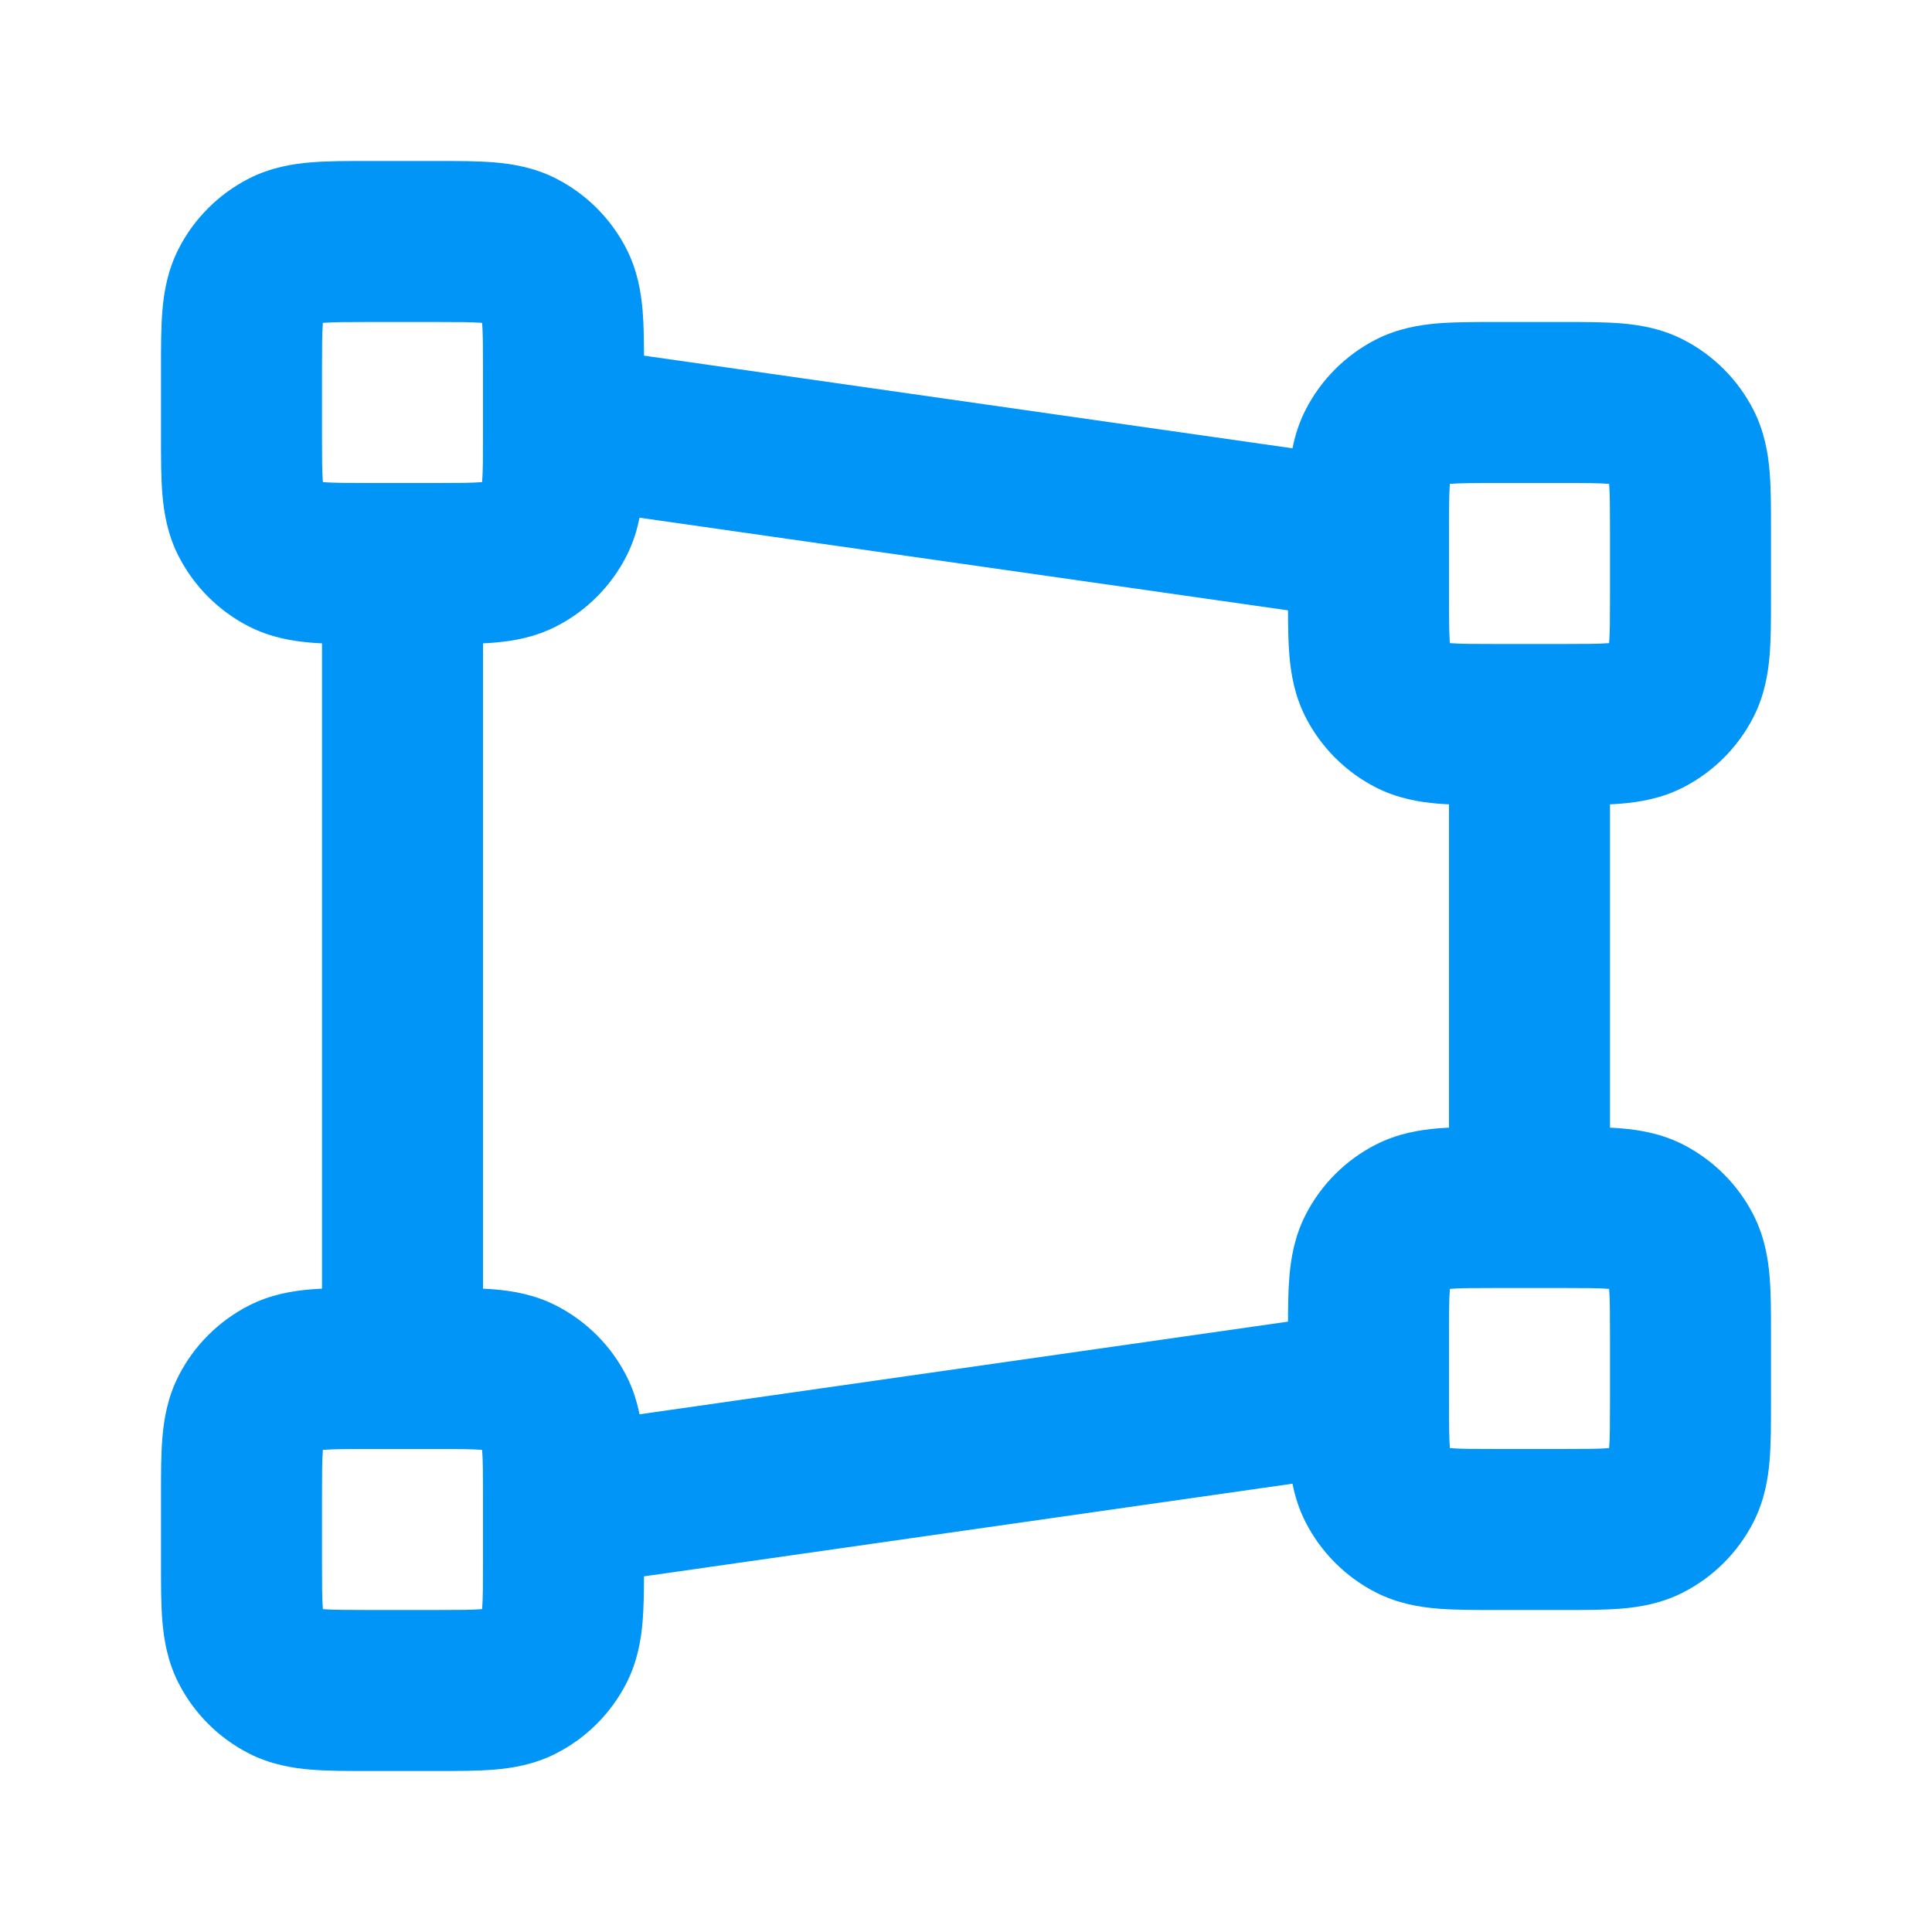 <svg width="24" height="24" viewBox="0 0 24 24" fill="none" xmlns="http://www.w3.org/2000/svg">
<path fill-rule="evenodd" clip-rule="evenodd" d="M4.568 2C4.579 2 4.589 2 4.6 2H5.4C5.411 2 5.421 2 5.432 2C5.684 2 5.93 2 6.138 2.017C6.367 2.036 6.637 2.08 6.908 2.218C7.284 2.41 7.59 2.716 7.782 3.092C7.92 3.363 7.964 3.633 7.983 3.862C7.997 4.028 7.999 4.219 8 4.418L16.056 5.569C16.086 5.416 16.135 5.255 16.218 5.092C16.41 4.716 16.716 4.41 17.092 4.218C17.363 4.08 17.633 4.036 17.862 4.017C18.07 4 18.316 4 18.568 4H19.432C19.684 4 19.93 4 20.138 4.017C20.367 4.036 20.637 4.08 20.908 4.218C21.284 4.41 21.59 4.716 21.782 5.092C21.92 5.363 21.964 5.633 21.983 5.862C22 6.07 22 6.316 22 6.568V7.432C22 7.684 22 7.93 21.983 8.138C21.964 8.367 21.92 8.637 21.782 8.908C21.59 9.284 21.284 9.59 20.908 9.782C20.637 9.92 20.367 9.964 20.138 9.983C20.094 9.987 20.048 9.99 20 9.992V14.008C20.048 14.011 20.094 14.013 20.138 14.017C20.367 14.036 20.637 14.08 20.908 14.218C21.284 14.41 21.59 14.716 21.782 15.092C21.92 15.363 21.964 15.633 21.983 15.862C22 16.07 22 16.316 22 16.568V17.432C22 17.684 22 17.93 21.983 18.138C21.964 18.367 21.92 18.637 21.782 18.908C21.59 19.284 21.284 19.59 20.908 19.782C20.637 19.92 20.367 19.964 20.138 19.983C19.93 20 19.684 20 19.432 20H18.568C18.316 20 18.07 20 17.862 19.983C17.633 19.964 17.363 19.92 17.092 19.782C16.716 19.59 16.41 19.284 16.218 18.908C16.135 18.745 16.086 18.584 16.056 18.431L8 19.582C7.999 19.781 7.997 19.971 7.983 20.138C7.964 20.367 7.92 20.637 7.782 20.908C7.59 21.284 7.284 21.59 6.908 21.782C6.637 21.92 6.367 21.964 6.138 21.983C5.93 22 5.684 22 5.432 22H4.568C4.316 22 4.07 22 3.862 21.983C3.633 21.964 3.363 21.92 3.092 21.782C2.716 21.59 2.41 21.284 2.218 20.908C2.08 20.637 2.036 20.367 2.017 20.138C2 19.93 2 19.684 2 19.432V18.568C2 18.316 2 18.07 2.017 17.862C2.036 17.633 2.08 17.363 2.218 17.092C2.41 16.716 2.716 16.41 3.092 16.218C3.363 16.08 3.633 16.036 3.862 16.017C3.906 16.013 3.952 16.011 4 16.008V7.992C3.952 7.99 3.906 7.987 3.862 7.983C3.633 7.964 3.363 7.92 3.092 7.782C2.716 7.59 2.41 7.284 2.218 6.908C2.08 6.637 2.036 6.367 2.017 6.138C2 5.93 2 5.684 2 5.432C2 5.421 2 5.411 2 5.4V4.6C2 4.589 2 4.579 2 4.568C2 4.316 2 4.07 2.017 3.862C2.036 3.633 2.08 3.363 2.218 3.092C2.41 2.716 2.716 2.41 3.092 2.218C3.363 2.08 3.633 2.036 3.862 2.017C4.07 2 4.316 2 4.568 2ZM6 7.992V16.008C6.048 16.011 6.094 16.013 6.138 16.017C6.367 16.036 6.637 16.08 6.908 16.218C7.284 16.41 7.59 16.716 7.782 17.092C7.865 17.255 7.914 17.416 7.944 17.569L16 16.418C16.001 16.219 16.003 16.029 16.017 15.862C16.036 15.633 16.08 15.363 16.218 15.092C16.41 14.716 16.716 14.41 17.092 14.218C17.363 14.08 17.633 14.036 17.862 14.017C17.906 14.013 17.952 14.011 18 14.008V9.992C17.952 9.99 17.906 9.987 17.862 9.983C17.633 9.964 17.363 9.92 17.092 9.782C16.716 9.59 16.41 9.284 16.218 8.908C16.08 8.637 16.036 8.367 16.017 8.138C16.003 7.972 16.001 7.781 16 7.582L7.944 6.431C7.914 6.584 7.865 6.745 7.782 6.908C7.59 7.284 7.284 7.59 6.908 7.782C6.637 7.92 6.367 7.964 6.138 7.983C6.094 7.987 6.048 7.99 6 7.992ZM6 5.271C6 5.282 6 5.292 6 5.303V5.4C6 5.697 5.999 5.859 5.99 5.975C5.989 5.98 5.989 5.984 5.989 5.989C5.984 5.989 5.98 5.989 5.975 5.99C5.859 5.999 5.697 6 5.4 6H4.6C4.303 6 4.141 5.999 4.025 5.99C4.02 5.989 4.016 5.989 4.011 5.989C4.011 5.984 4.011 5.98 4.01 5.975C4.001 5.859 4 5.697 4 5.4V4.6C4 4.303 4.001 4.141 4.01 4.025C4.011 4.02 4.011 4.016 4.011 4.011C4.016 4.011 4.02 4.011 4.025 4.01C4.141 4.001 4.303 4 4.6 4H5.4C5.697 4 5.859 4.001 5.975 4.01C5.98 4.011 5.984 4.011 5.989 4.011C5.989 4.016 5.989 4.02 5.99 4.025C5.999 4.141 6 4.303 6 4.6V5.271ZM18 6.729V7.4C18 7.697 18.001 7.859 18.01 7.975C18.011 7.98 18.011 7.984 18.012 7.989C18.016 7.989 18.02 7.989 18.025 7.99C18.141 7.999 18.303 8 18.6 8H19.4C19.697 8 19.859 7.999 19.975 7.99C19.98 7.989 19.984 7.989 19.989 7.989C19.989 7.984 19.989 7.98 19.99 7.975C19.999 7.859 20 7.697 20 7.4V6.6C20 6.303 19.999 6.141 19.99 6.025C19.989 6.02 19.989 6.016 19.988 6.011C19.984 6.011 19.98 6.011 19.975 6.01C19.859 6.001 19.697 6 19.4 6H18.6C18.303 6 18.141 6.001 18.025 6.01C18.02 6.011 18.016 6.011 18.012 6.011C18.011 6.016 18.011 6.02 18.01 6.025C18.001 6.141 18 6.303 18 6.6V6.697C18 6.708 18 6.718 18 6.729ZM18.6 16C18.303 16 18.141 16.001 18.025 16.01C18.02 16.011 18.016 16.011 18.012 16.012C18.011 16.016 18.011 16.02 18.01 16.025C18.001 16.141 18 16.303 18 16.6V17.271C18 17.282 18 17.292 18 17.303V17.4C18 17.697 18.001 17.859 18.01 17.975C18.011 17.98 18.011 17.984 18.012 17.989C18.016 17.989 18.02 17.989 18.025 17.99C18.141 17.999 18.303 18 18.6 18H19.4C19.697 18 19.859 17.999 19.975 17.99C19.98 17.989 19.984 17.989 19.989 17.988C19.989 17.984 19.989 17.98 19.99 17.975C19.999 17.859 20 17.697 20 17.4V16.6C20 16.303 19.999 16.141 19.99 16.025C19.989 16.02 19.989 16.016 19.988 16.012C19.984 16.011 19.98 16.011 19.975 16.01C19.859 16.001 19.697 16 19.4 16H18.6ZM6 18.697V18.6C6 18.303 5.999 18.141 5.99 18.025C5.989 18.02 5.989 18.016 5.989 18.012C5.984 18.011 5.98 18.011 5.975 18.01C5.859 18.001 5.697 18 5.4 18H4.6C4.303 18 4.141 18.001 4.025 18.01C4.02 18.011 4.016 18.011 4.011 18.012C4.011 18.016 4.011 18.02 4.01 18.025C4.001 18.141 4 18.303 4 18.6V19.4C4 19.697 4.001 19.859 4.01 19.975C4.011 19.98 4.011 19.984 4.011 19.988C4.016 19.989 4.02 19.989 4.025 19.99C4.141 19.999 4.303 20 4.6 20H5.4C5.697 20 5.859 19.999 5.975 19.99C5.98 19.989 5.984 19.989 5.989 19.988C5.989 19.984 5.989 19.98 5.99 19.975C5.999 19.859 6 19.697 6 19.4V18.729C6 18.718 6 18.708 6 18.697Z" fill="#0095F6"/>
</svg>

